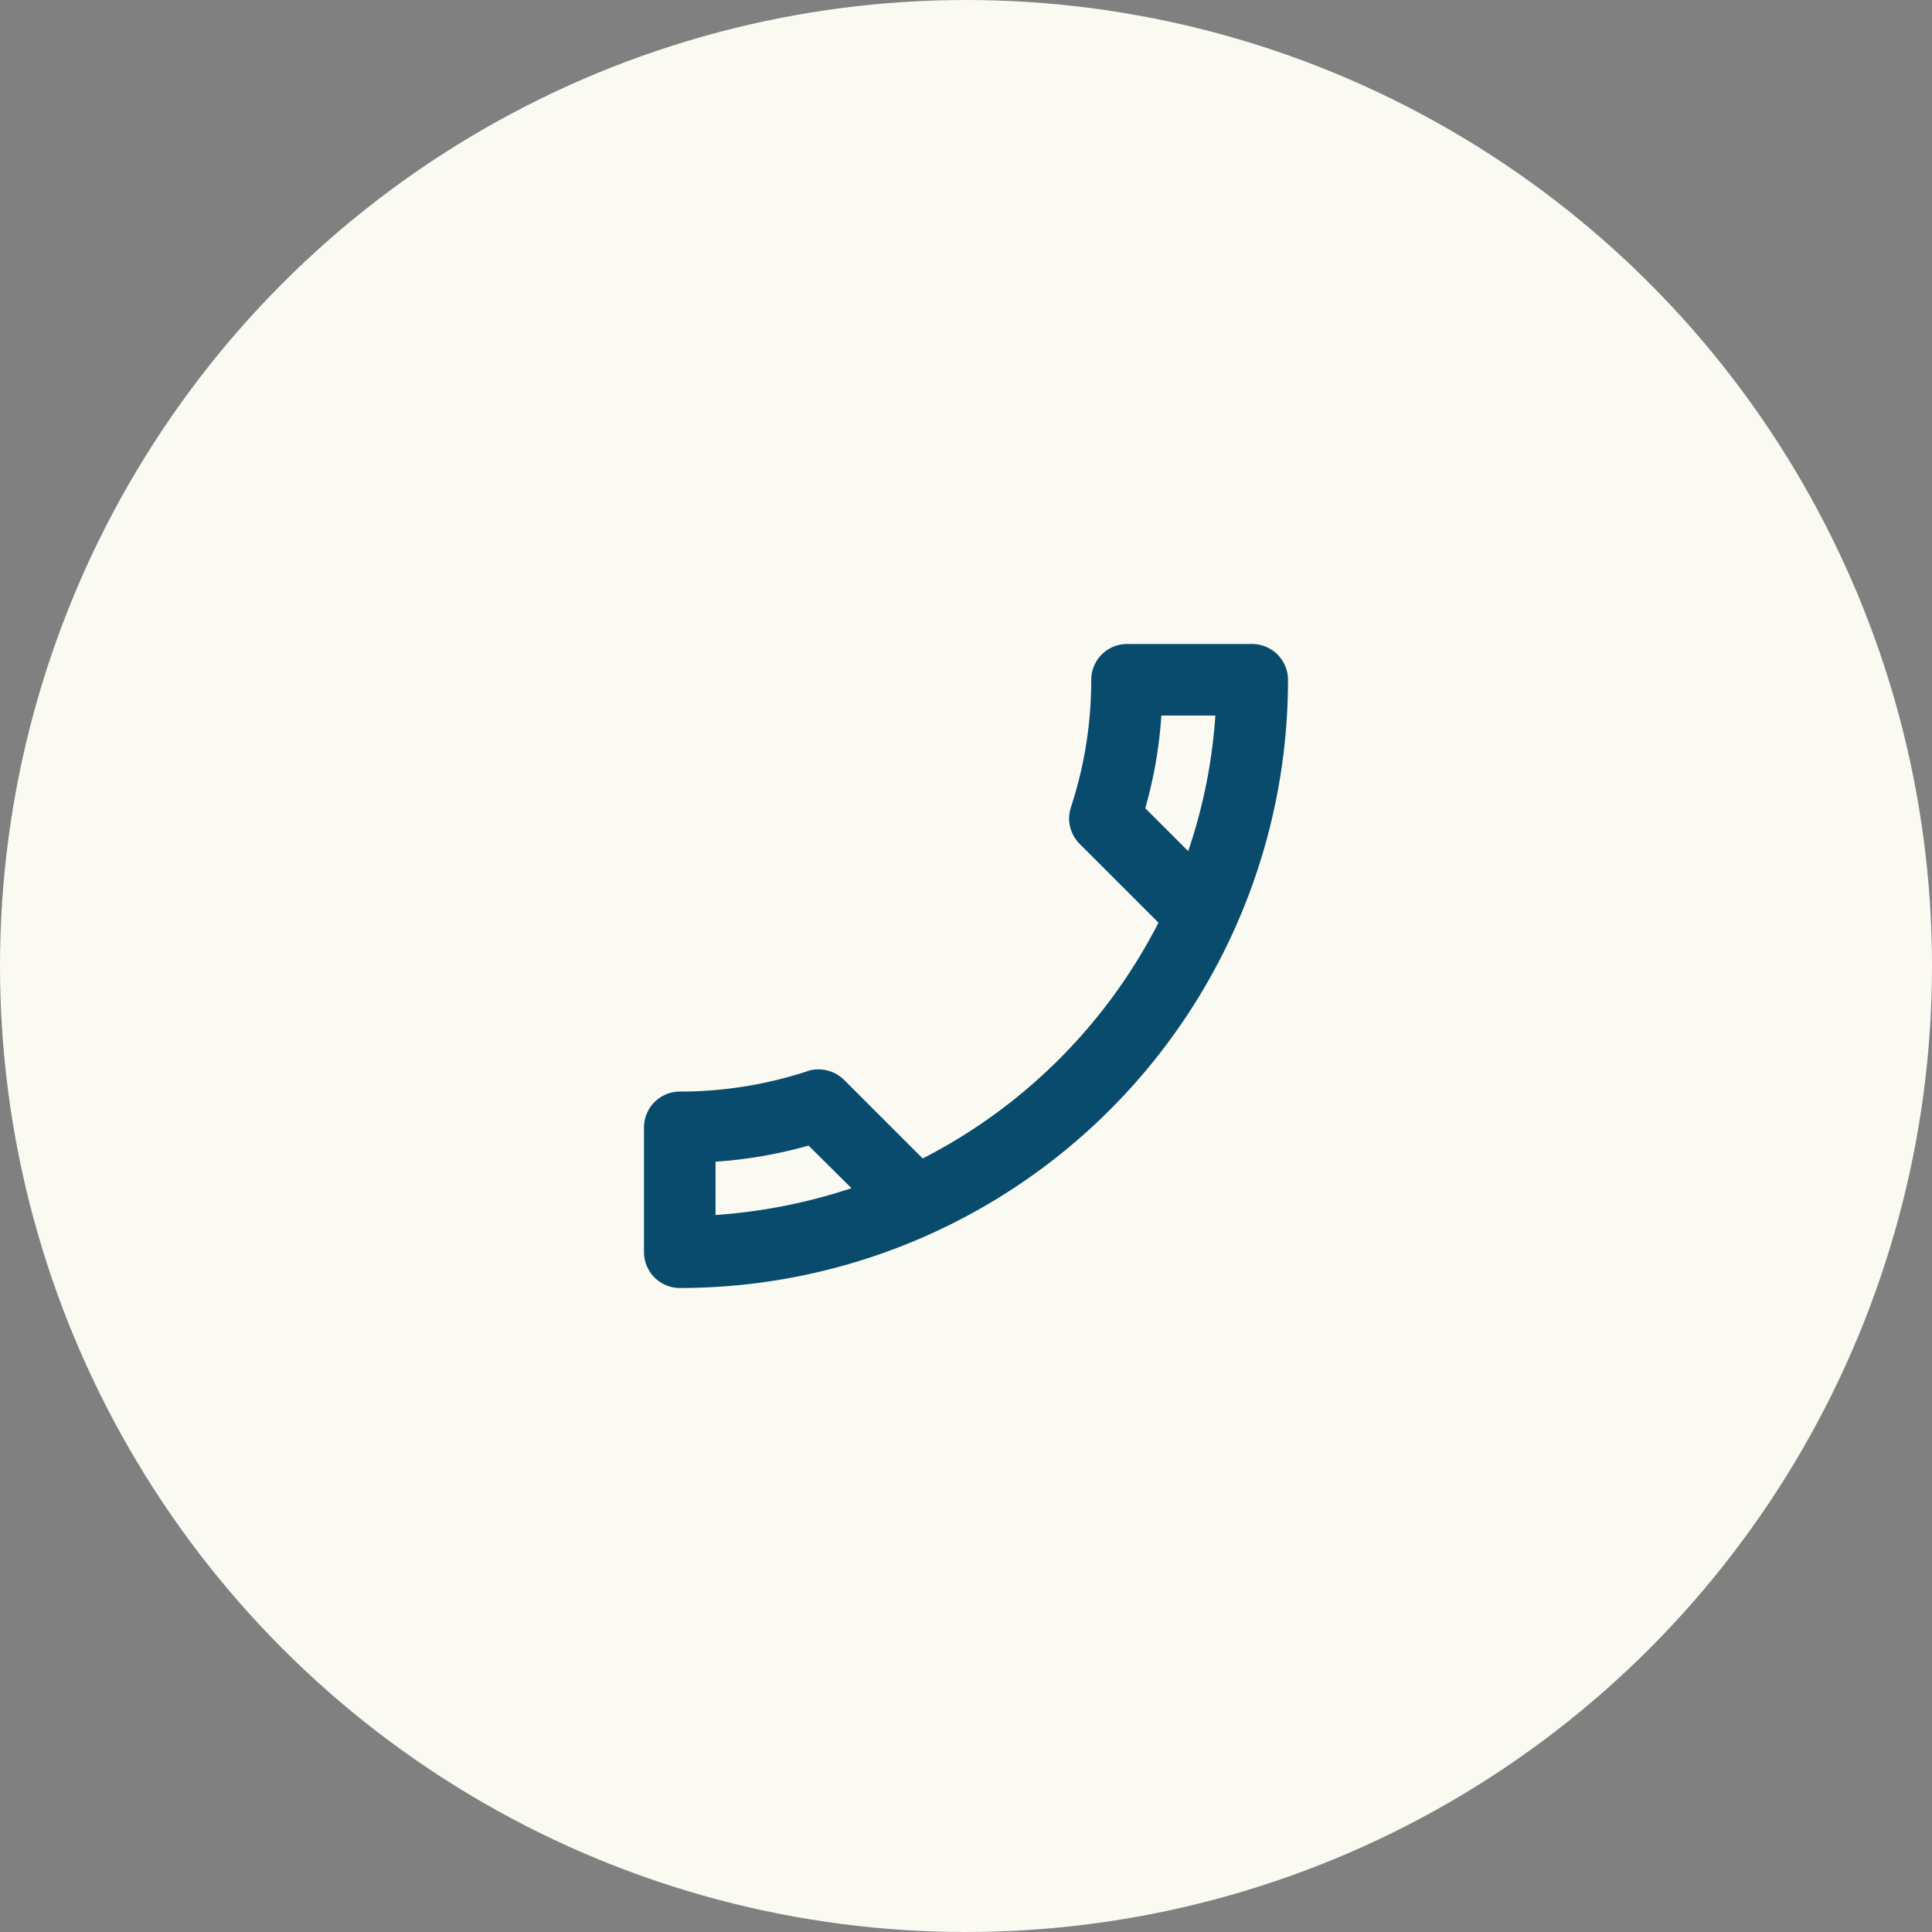 <svg xmlns="http://www.w3.org/2000/svg" width="72" height="72" viewBox="0 0 72 72"><rect x="0" y="0" width="72" height="72" fill="#808080" stroke="none"/><defs><style>.a{fill:#fafaf2;}.b{fill:none;}.c{fill:#084b6d;}</style></defs><g transform="translate(-1517 -997)"><circle class="a" cx="36" cy="36" r="36" transform="translate(1517 997)"/><g transform="translate(1537 1017)"><rect class="b" width="32" height="32"/><g transform="translate(4 4)"><path class="c" d="M22.28,5.667a16.416,16.416,0,0,1-.6,3.453l1.6,1.6a19.767,19.767,0,0,0,1.013-5.053ZM9.133,21.693a17,17,0,0,1-3.467.6V24.28a20.569,20.569,0,0,0,5.067-1ZM21,3h4.667A1.337,1.337,0,0,1,27,4.333,22.665,22.665,0,0,1,4.333,27,1.337,1.337,0,0,1,3,25.667V21.013A1.337,1.337,0,0,1,4.333,19.68a15.209,15.209,0,0,0,4.76-.76,1.119,1.119,0,0,1,.413-.067,1.366,1.366,0,0,1,.947.387l2.933,2.933a20.2,20.2,0,0,0,8.787-8.787L19.24,10.453a1.338,1.338,0,0,1-.333-1.36,15.147,15.147,0,0,0,.76-4.76A1.337,1.337,0,0,1,21,3Z" transform="translate(-3 -3)"/></g></g></g></svg>